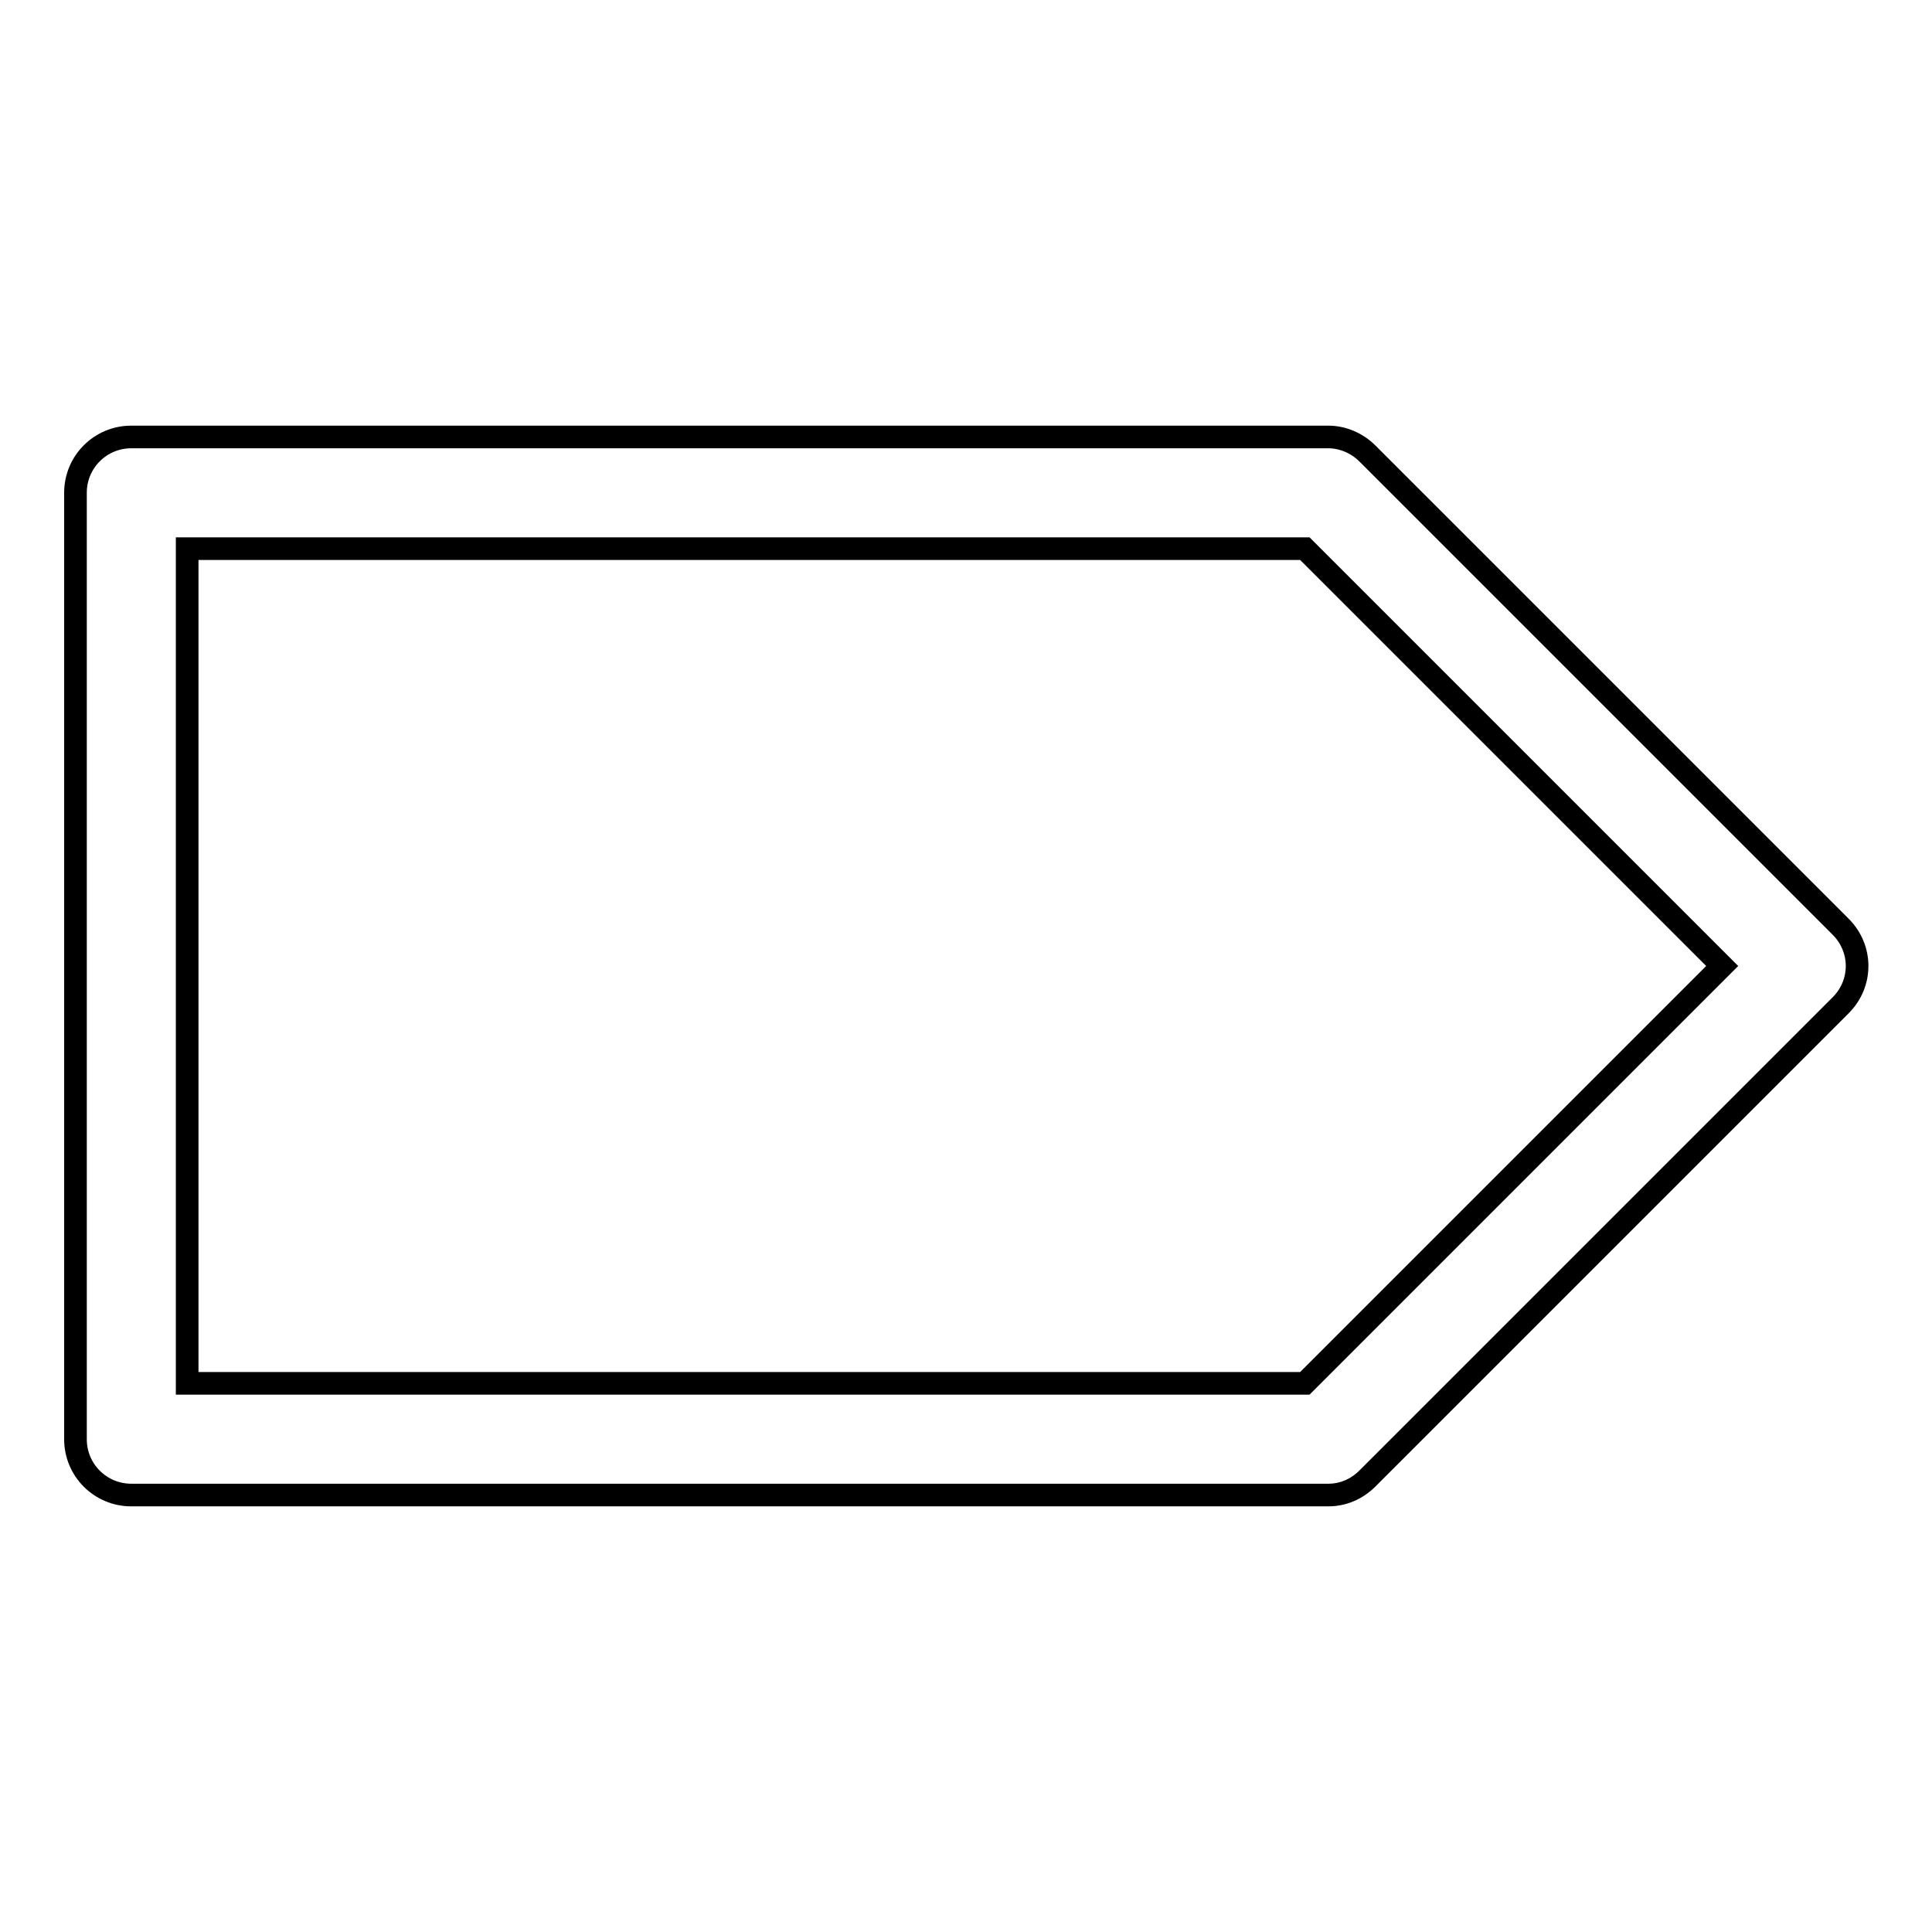 <?xml version="1.0" encoding="utf-8"?>
<!-- Svg Vector Icons : http://www.onlinewebfonts.com/icon -->
<!DOCTYPE svg PUBLIC "-//W3C//DTD SVG 1.1//EN" "http://www.w3.org/Graphics/SVG/1.1/DTD/svg11.dtd">
<svg version="1.1" xmlns="http://www.w3.org/2000/svg" xmlns:xlink="http://www.w3.org/1999/xlink" x="0px" y="0px" viewBox="0 0 256 256" enable-background="new 0 0 256 256" xml:space="preserve">
<g><g><path stroke-width="3" fill-opacity="0" stroke="#000000"  d="M17.4,198.1h158.6c2,0,3.8-0.8,5.2-2.2l62.7-62.7c2.9-2.9,2.9-7.5,0-10.4l-62.7-62.7c-1.4-1.4-3.3-2.2-5.2-2.2H17.4c-4.1,0-7.4,3.3-7.4,7.4v125.4C10,194.8,13.3,198.1,17.4,198.1z M24.8,72.7h148.1l55.3,55.3l-55.3,55.3H24.8V72.7z"/></g></g>
</svg>